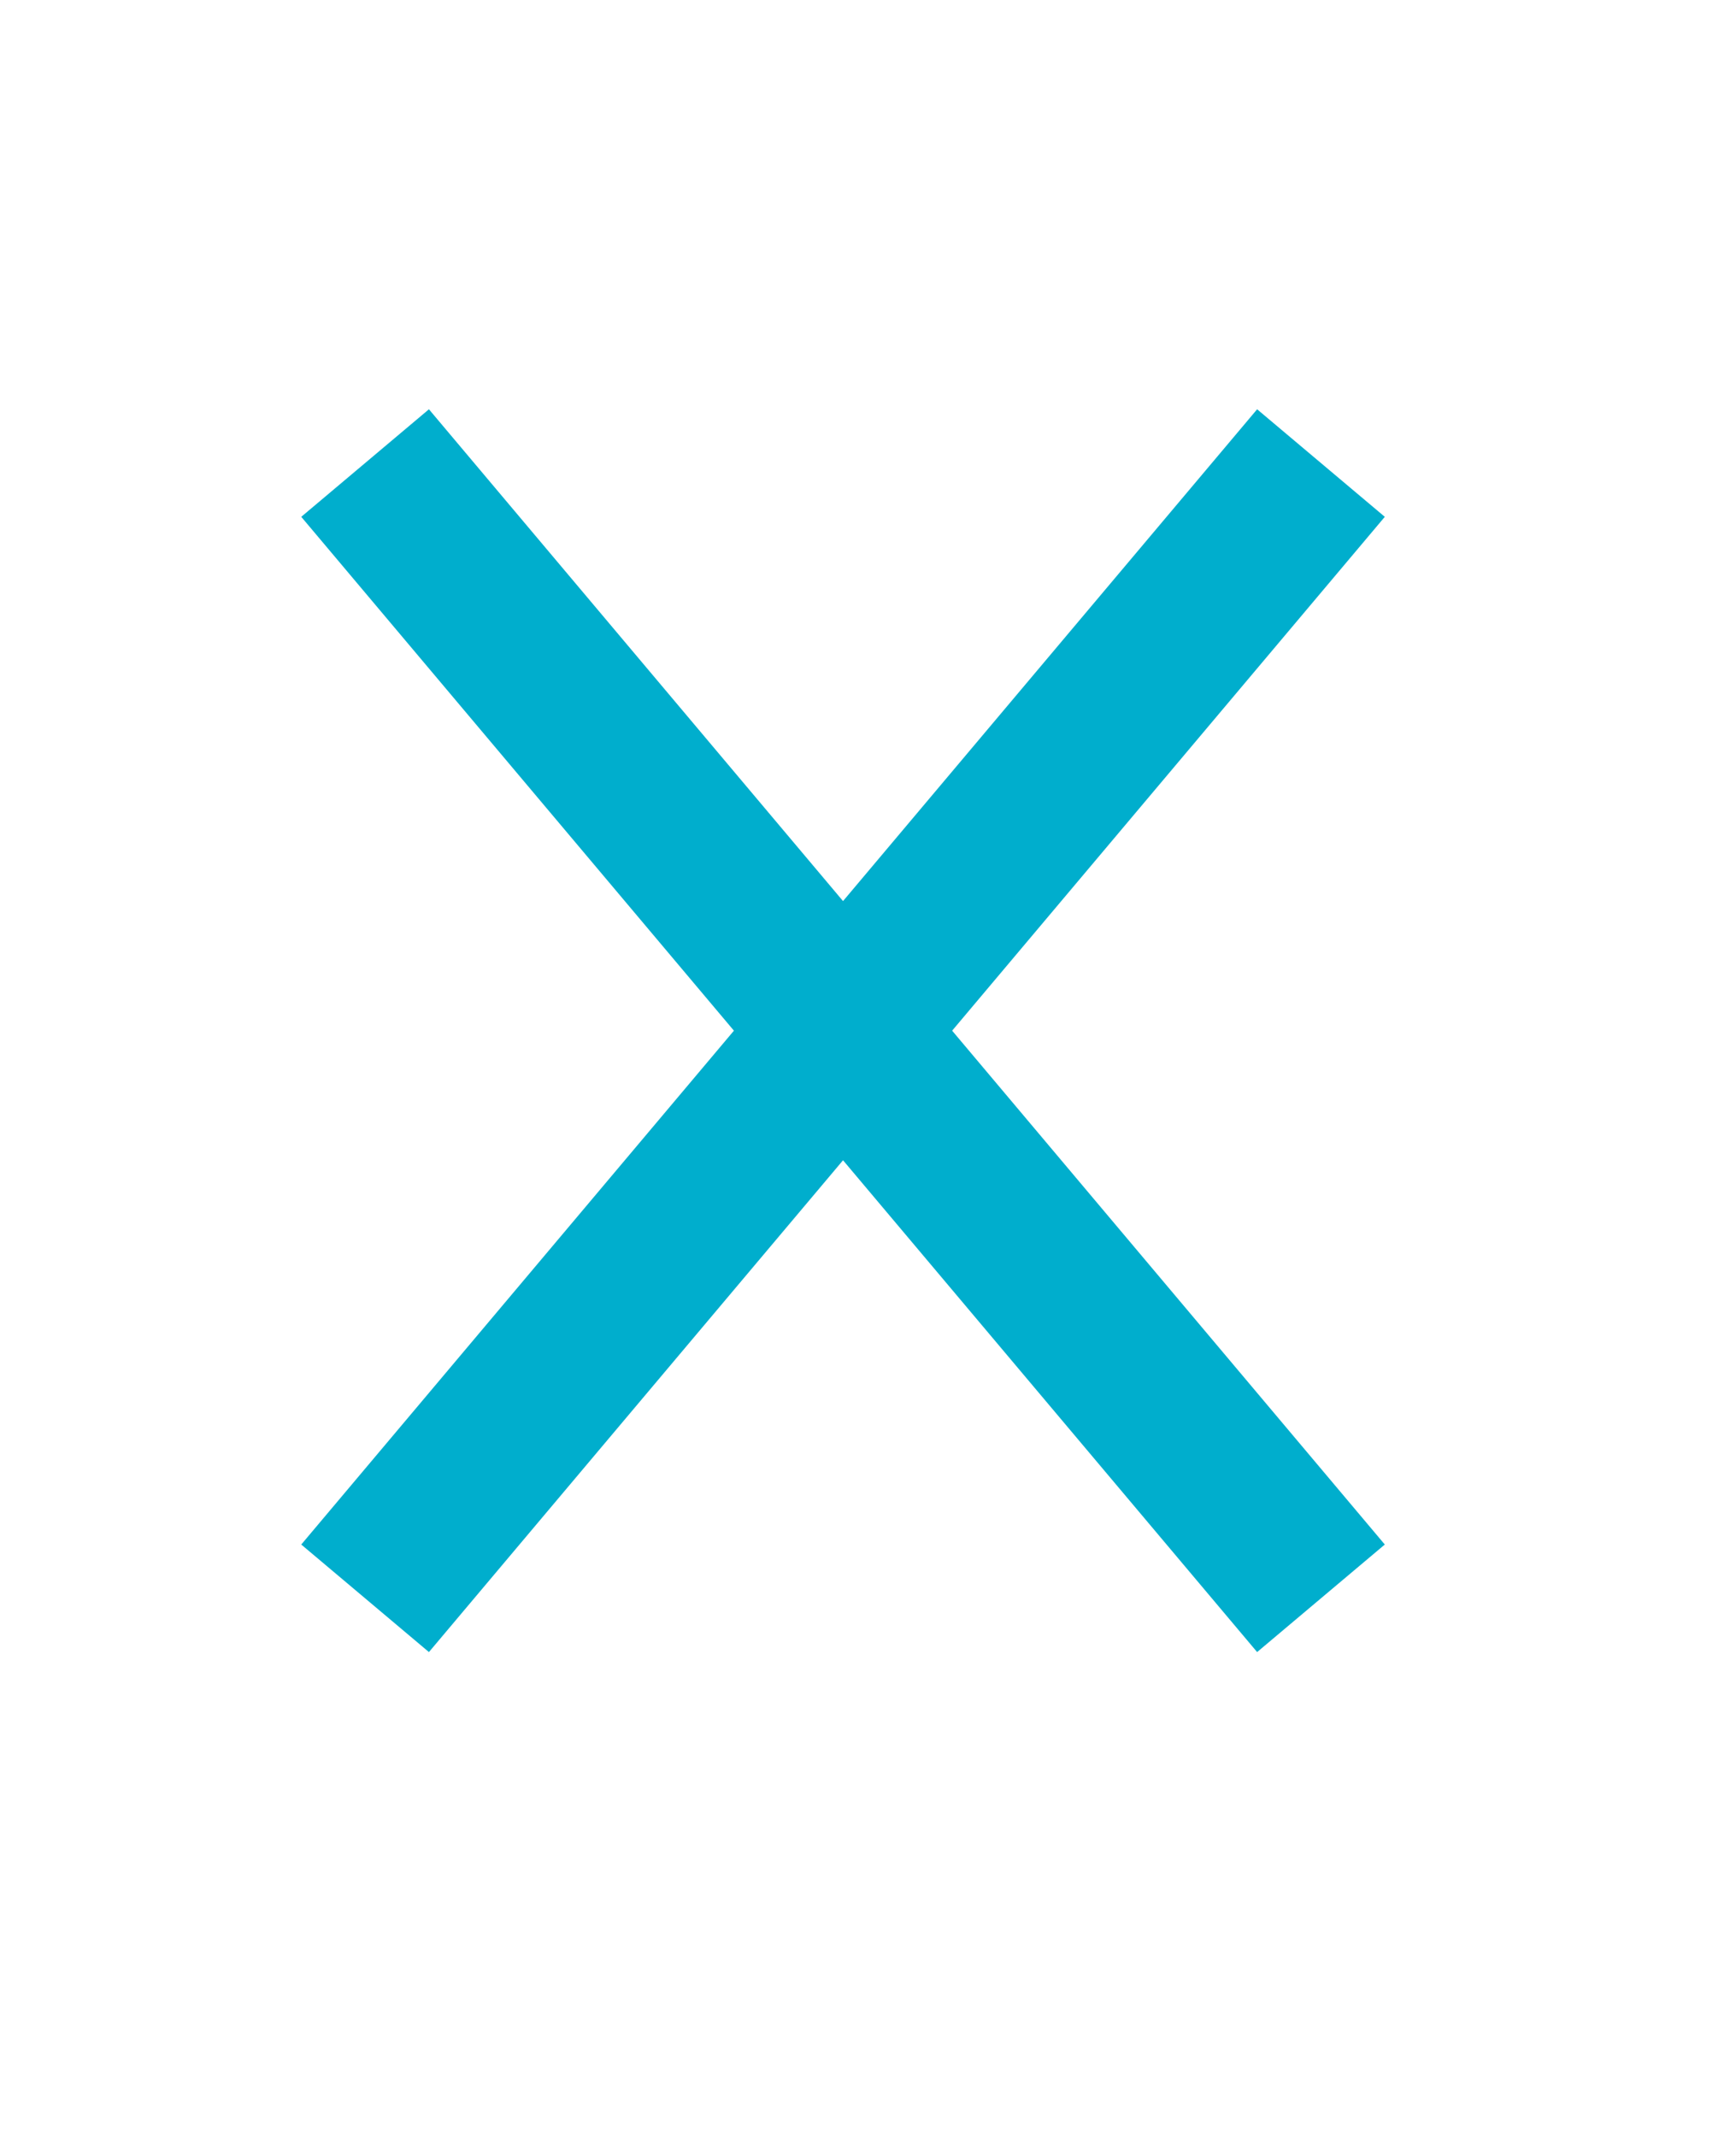 <svg width="13" height="16" viewBox="0 0 13 16" fill="none" xmlns="http://www.w3.org/2000/svg">
<path d="M2.734 3.467L9.892 11.967L2.734 3.467ZM9.892 3.467L2.734 11.967L9.892 3.467Z" fill="#00AECD"/>
<path d="M2.734 3.467L9.892 11.967M9.892 3.467L2.734 11.967" stroke="#00AECD" stroke-width="1.25"/>
</svg>
